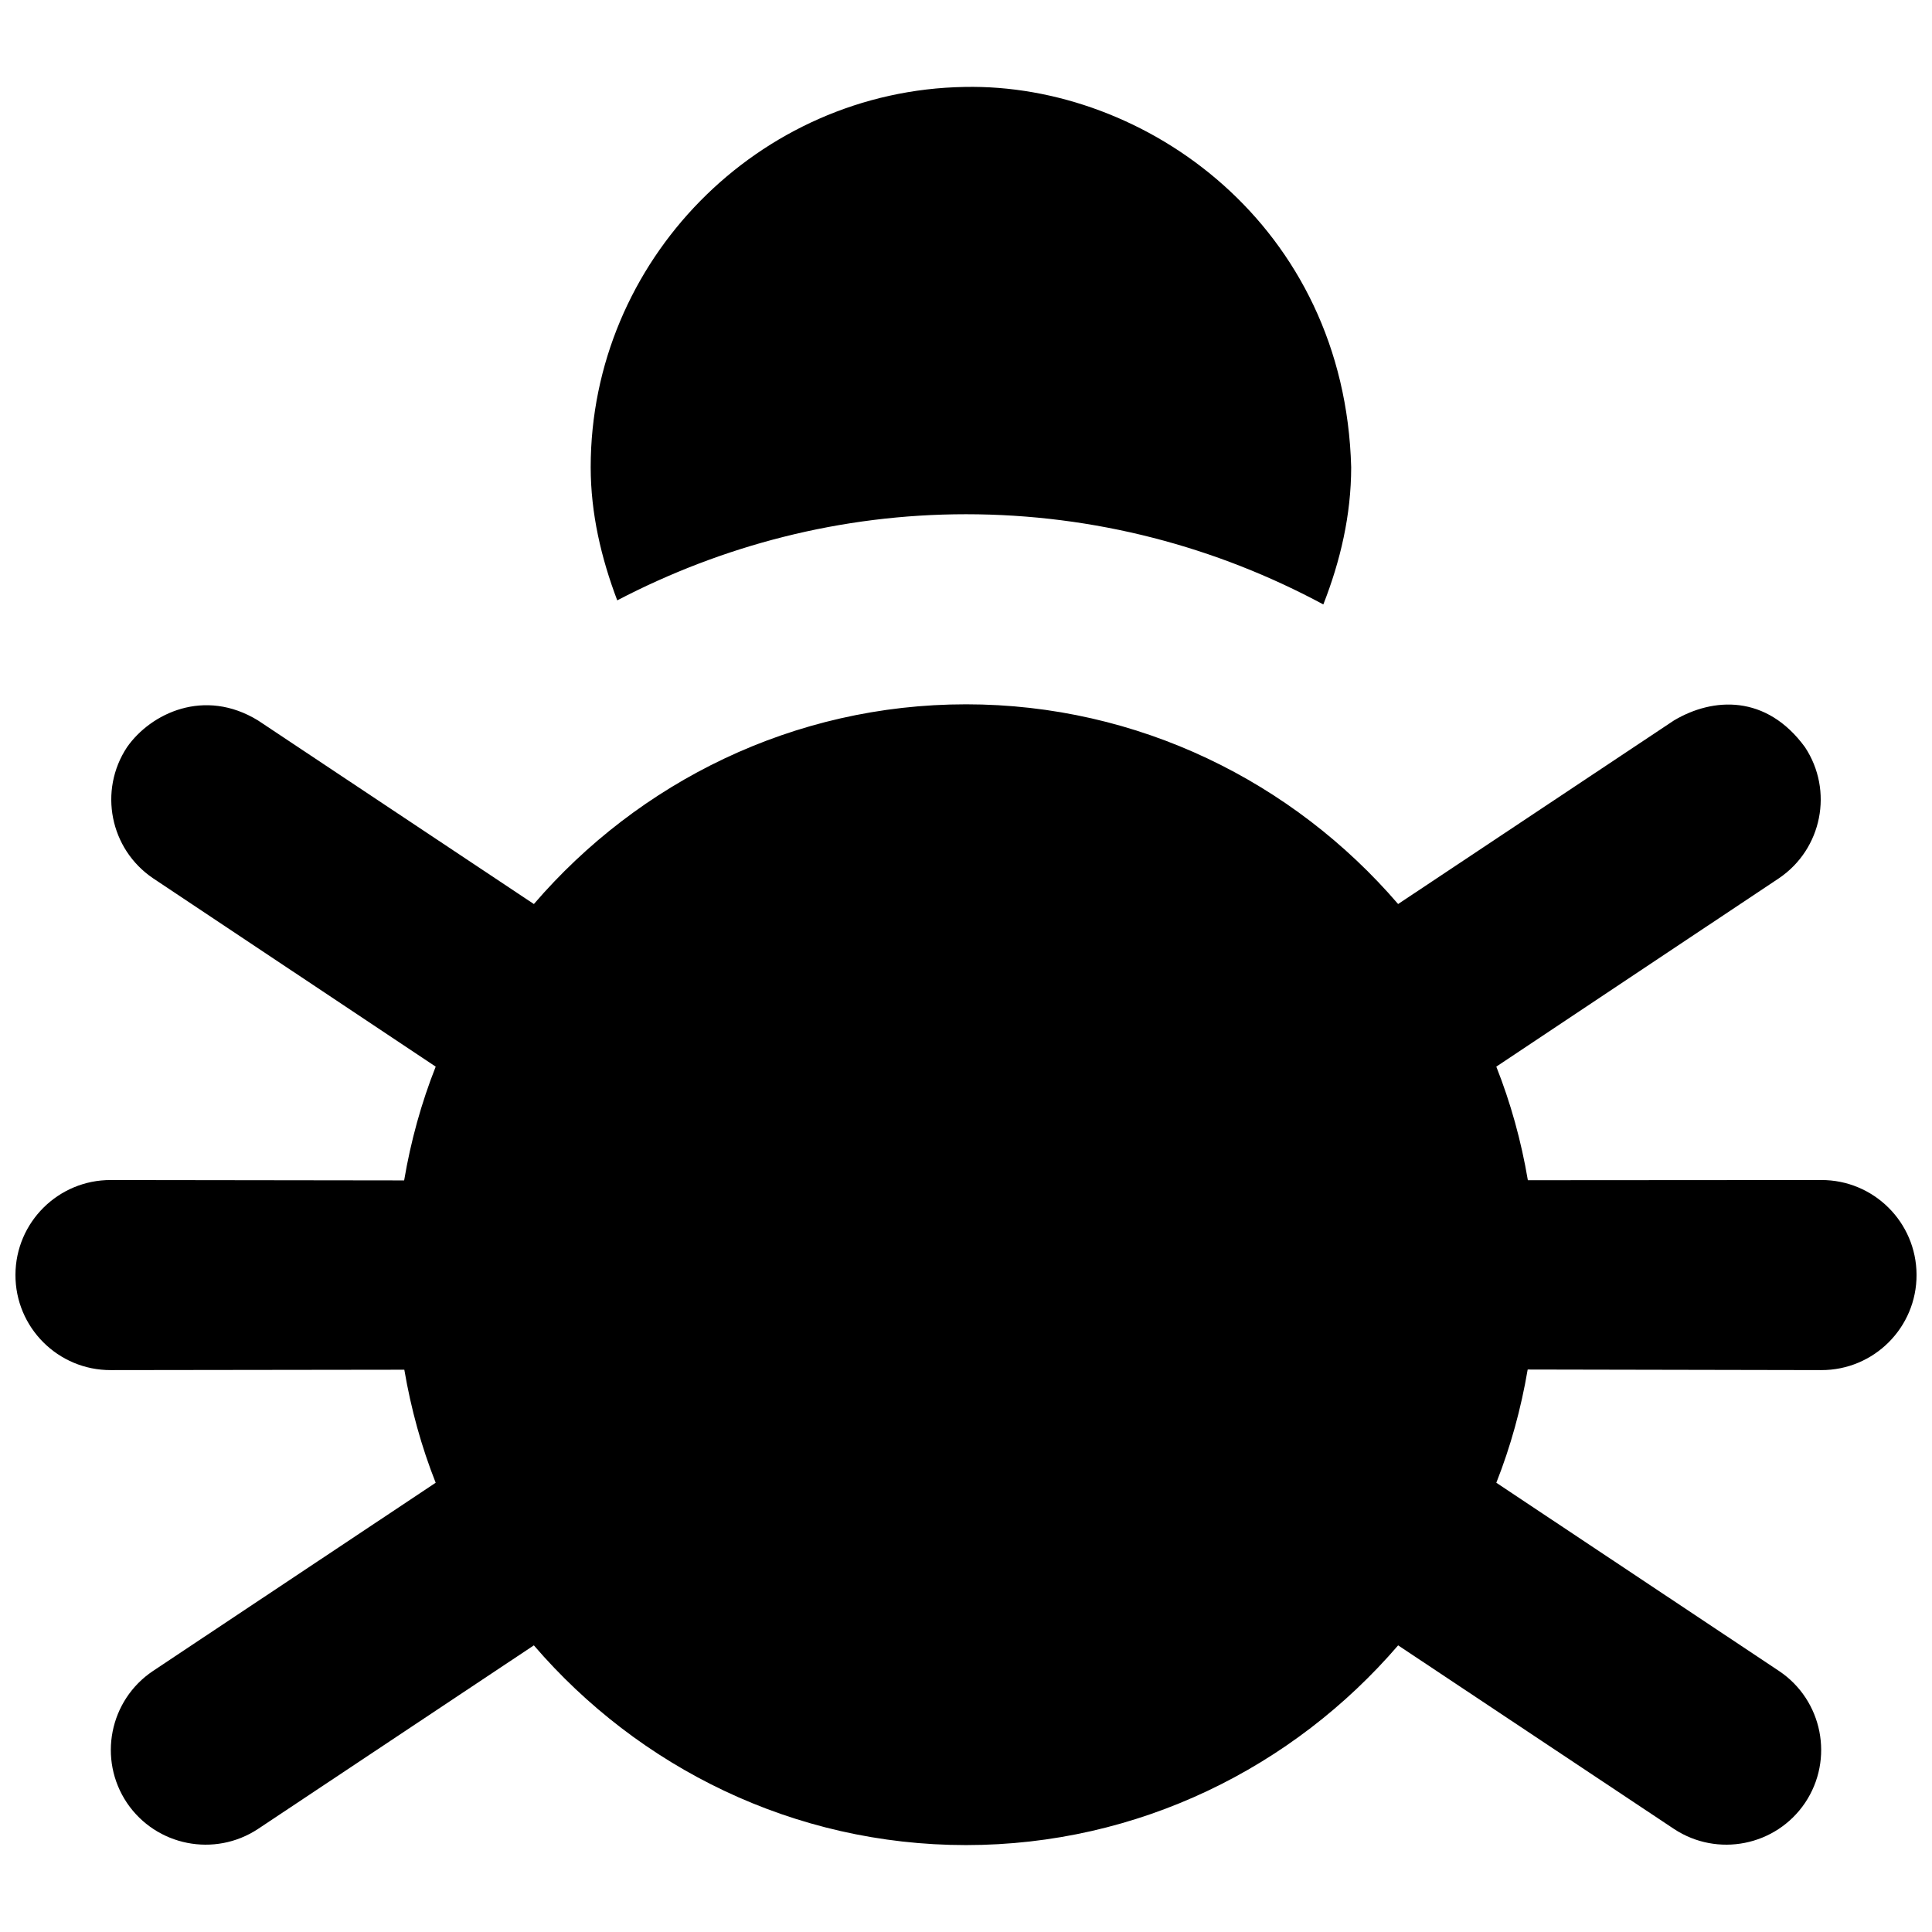 <?xml version="1.0" encoding="UTF-8"?>
<!-- Uploaded to: ICON Repo, www.svgrepo.com, Generator: ICON Repo Mixer Tools -->
<svg width="800px" height="800px" version="1.1" viewBox="144 144 512 512" xmlns="http://www.w3.org/2000/svg">
 <defs>
  <clipPath id="a">
   <path d="m148.09 167h503.81v466h-503.81z"/>
  </clipPath>
 </defs>
 <g clip-path="url(#a)">
  <path d="m399.61 167.04c-54.688 0.922-99.078 46.094-99.07 100.79 0.012 12.281 2.789 24.066 7.035 35.27 27.758-14.496 59.176-22.824 92.43-22.824 34.141 0 66.398 8.68 94.691 23.906 4.512-11.504 7.375-23.688 7.379-36.352-1.688-64.105-54.523-101.78-102.46-100.79zm0.395 163.61c-45.707 0-86.742 20.621-114.52 52.93l-73.098-48.648c-14.211-8.719-28.43-1.918-34.727 7.082-7.602 11.508-4.531 26.992 6.887 34.727l74.918 49.93c-3.805 9.621-6.602 19.703-8.363 30.152l-77.723-0.102c-13.91-0.051-25.23 11.176-25.285 25.086-0.055 13.988 11.297 25.34 25.285 25.285l77.77-0.102c1.766 10.379 4.531 20.398 8.312 29.957l-74.918 49.879c-11.57 7.75-14.656 23.418-6.887 34.973 7.738 11.418 23.219 14.488 34.727 6.887l73.098-48.648c27.773 32.309 68.812 52.93 114.52 52.93s86.742-20.621 114.52-52.93l73.098 48.648c11.508 7.602 26.992 4.531 34.727-6.887 7.769-11.559 4.684-27.227-6.887-34.973l-74.918-49.879c3.785-9.574 6.551-19.609 8.312-30.008l77.77 0.152c13.988 0.051 25.34-11.297 25.285-25.285-0.055-13.91-11.375-25.141-25.285-25.086l-77.723 0.051c-1.762-10.434-4.562-20.5-8.363-30.105l74.918-49.93c11.418-7.738 14.488-23.219 6.887-34.727-10.238-14.02-24.379-13.238-34.727-7.082l-73.098 48.648c-27.77-32.309-68.805-52.926-114.51-52.926z"/>
 </g>
</svg>
